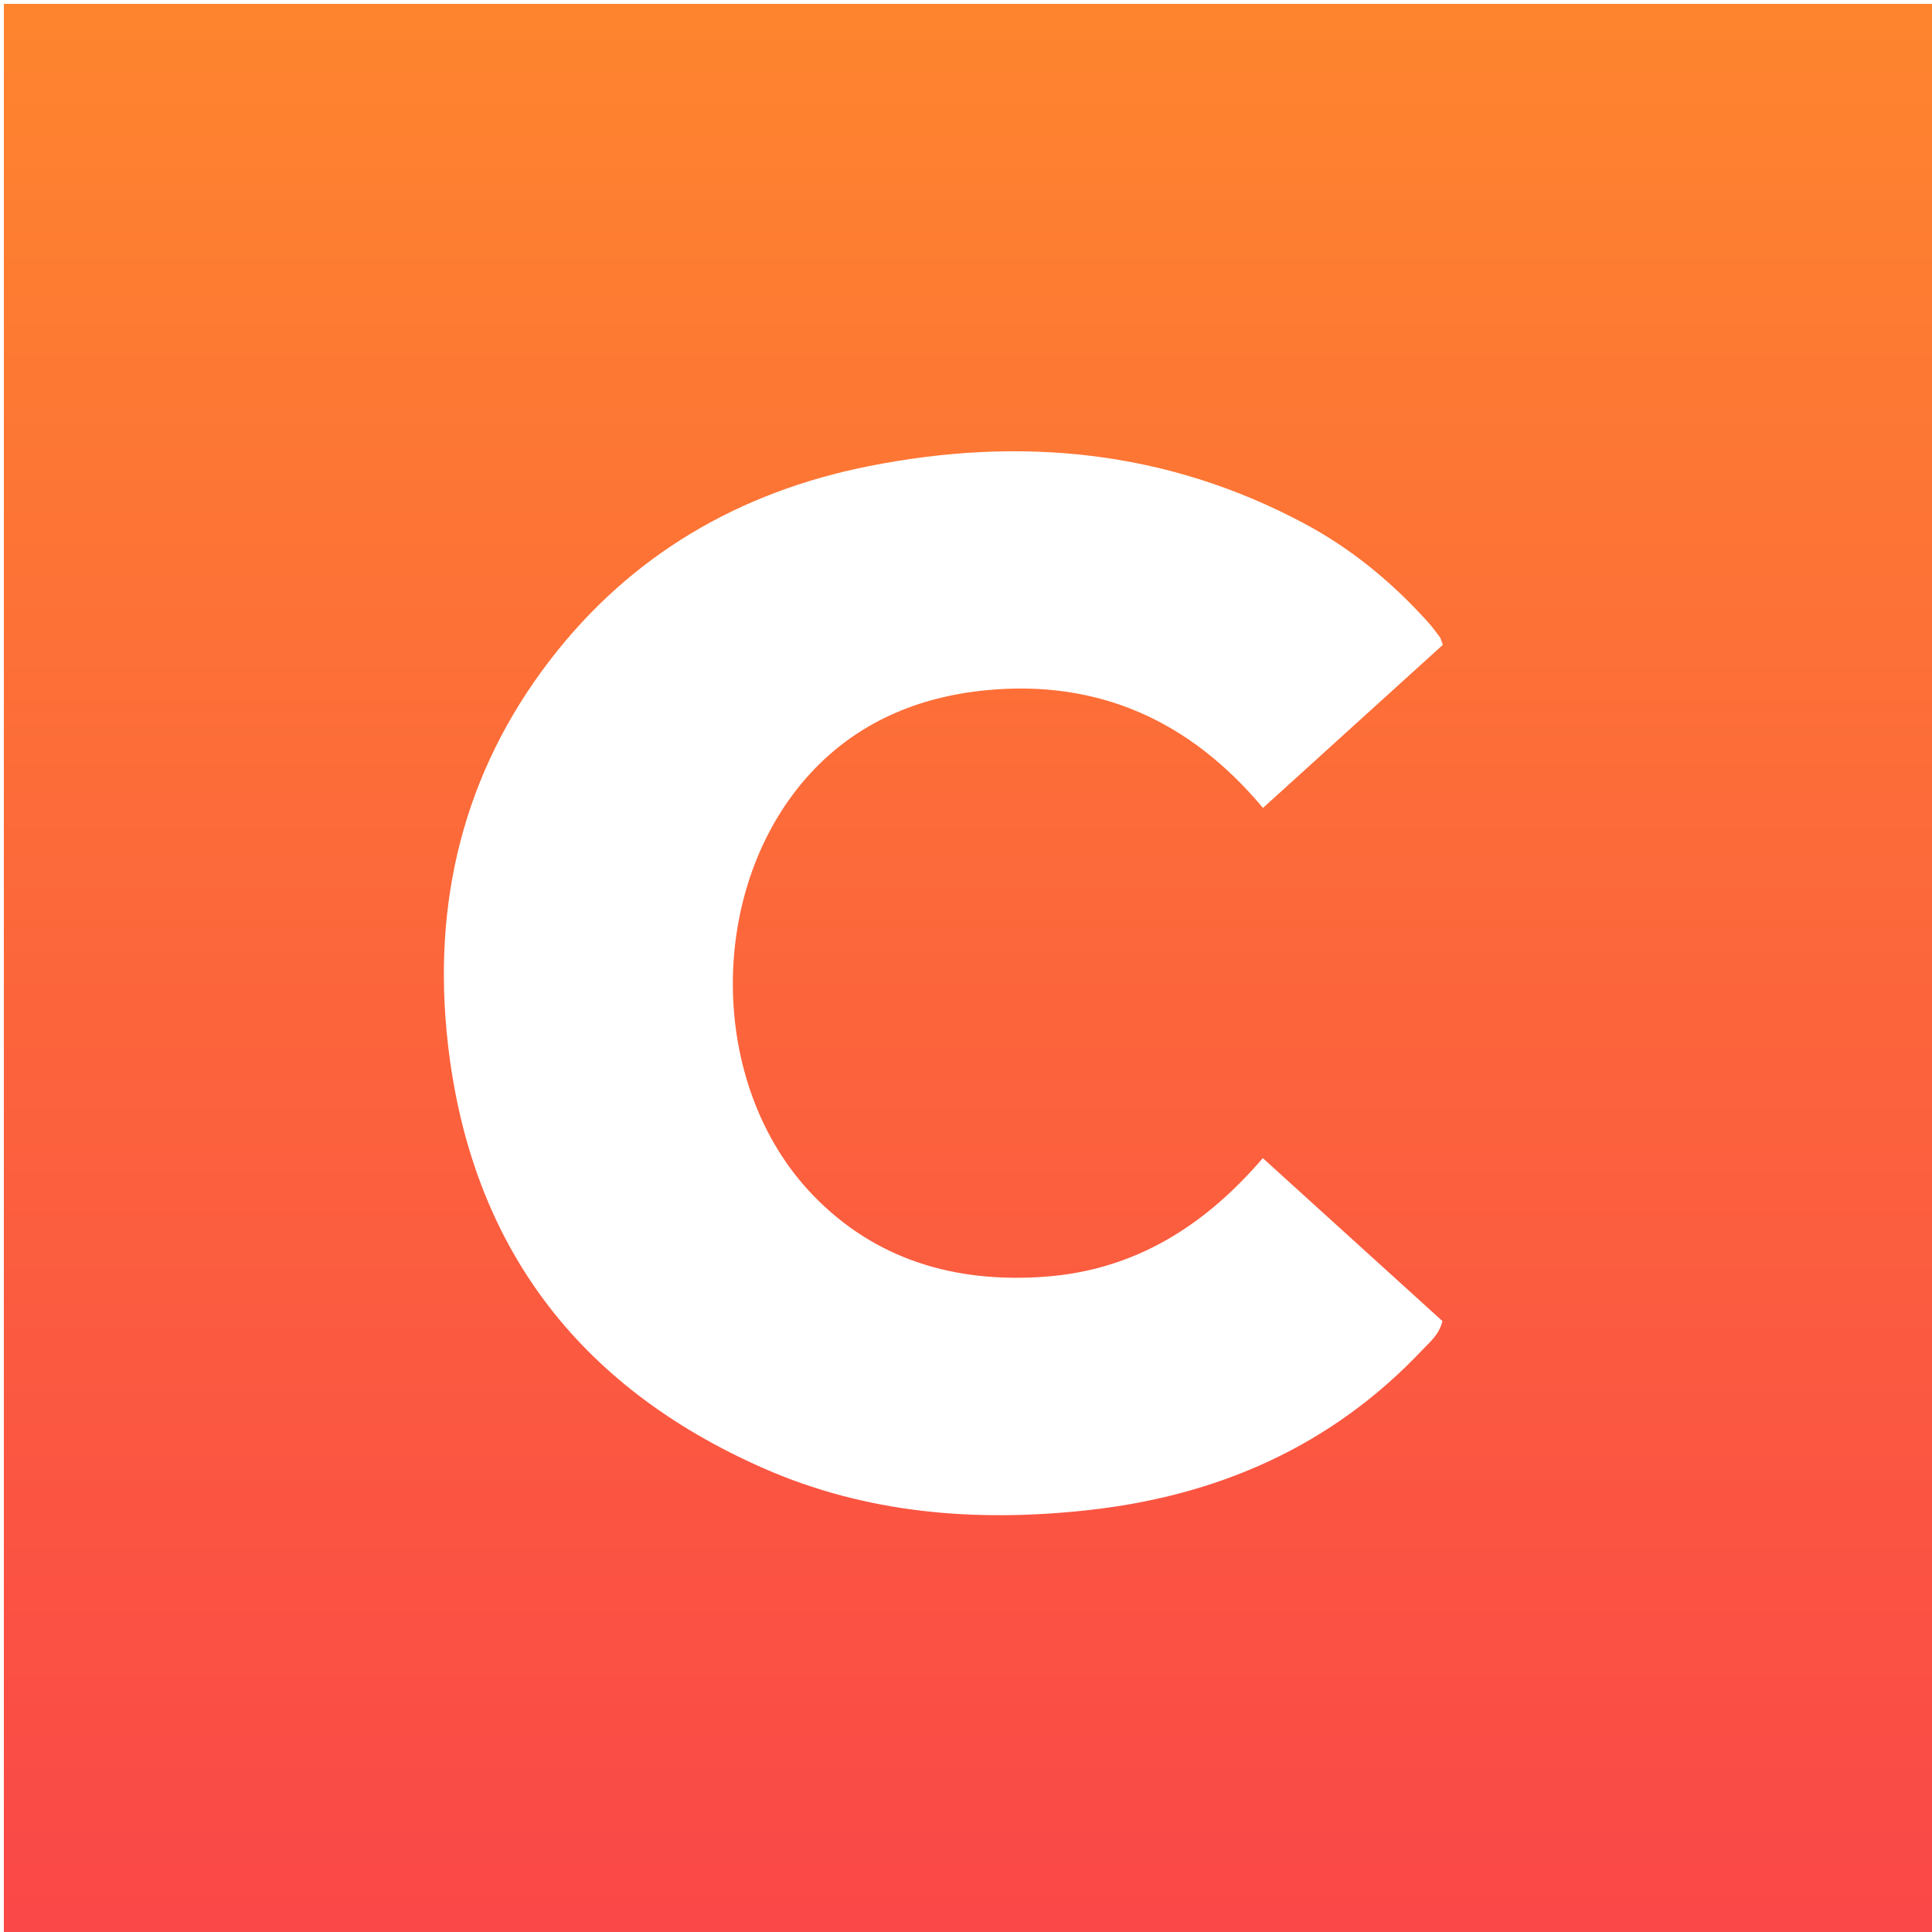 <?xml version="1.0" encoding="UTF-8"?>
<svg id="Calque_1" data-name="Calque 1" xmlns="http://www.w3.org/2000/svg" viewBox="0 0 501 501" style="border-radius: 64px;width: 512px;height: 512px;position: relative;">
  <defs>
    <linearGradient id="grad1" x1="0%" y1="0%" x2="0%" y2="100%">
      <stop offset="0%" style="stop-color:#fe852e;stop-opacity:1"/>
      <stop offset="100%" style="stop-color:#fa4748;stop-opacity:1"/>
    </linearGradient>
  </defs>
  <path fill="url(#grad1)" d="m1,501c0-166.67,0-333.33,0-500,166.67,0,333.33,0,500,0,0,166.67,0,333.33,0,500-166.67,0-333.33,0-500,0ZM374.16,167.22c-.44-1.14-.52-1.67-.81-2.05-1-1.33-1.99-2.68-3.11-3.91-9.22-10.24-19.74-18.93-31.89-25.43-35.77-19.16-73.74-22.76-113.04-14.95-33.6,6.68-61.7,23-82.69,50.31-22.53,29.31-30.59,62.91-26.49,99.32,5.9,52.41,33.76,89.05,81.8,110.21,26.73,11.77,54.97,14.04,83.75,10.94,33.97-3.66,63.6-16.55,87.3-41.74,1.89-2.01,4.2-3.8,5.07-7.34-15.32-13.9-30.78-27.92-46.58-42.26-15.33,17.88-33.52,29.09-56.59,30.76-23.08,1.67-43.88-4.31-60.17-21.26-27.4-28.52-27.53-79.94-.56-109.28,12.16-13.22,27.99-19.85,45.55-21.55,28.98-2.81,52.81,7.78,71.81,30.52,15.76-14.29,31.13-28.23,46.64-42.29Z"/>
</svg>
